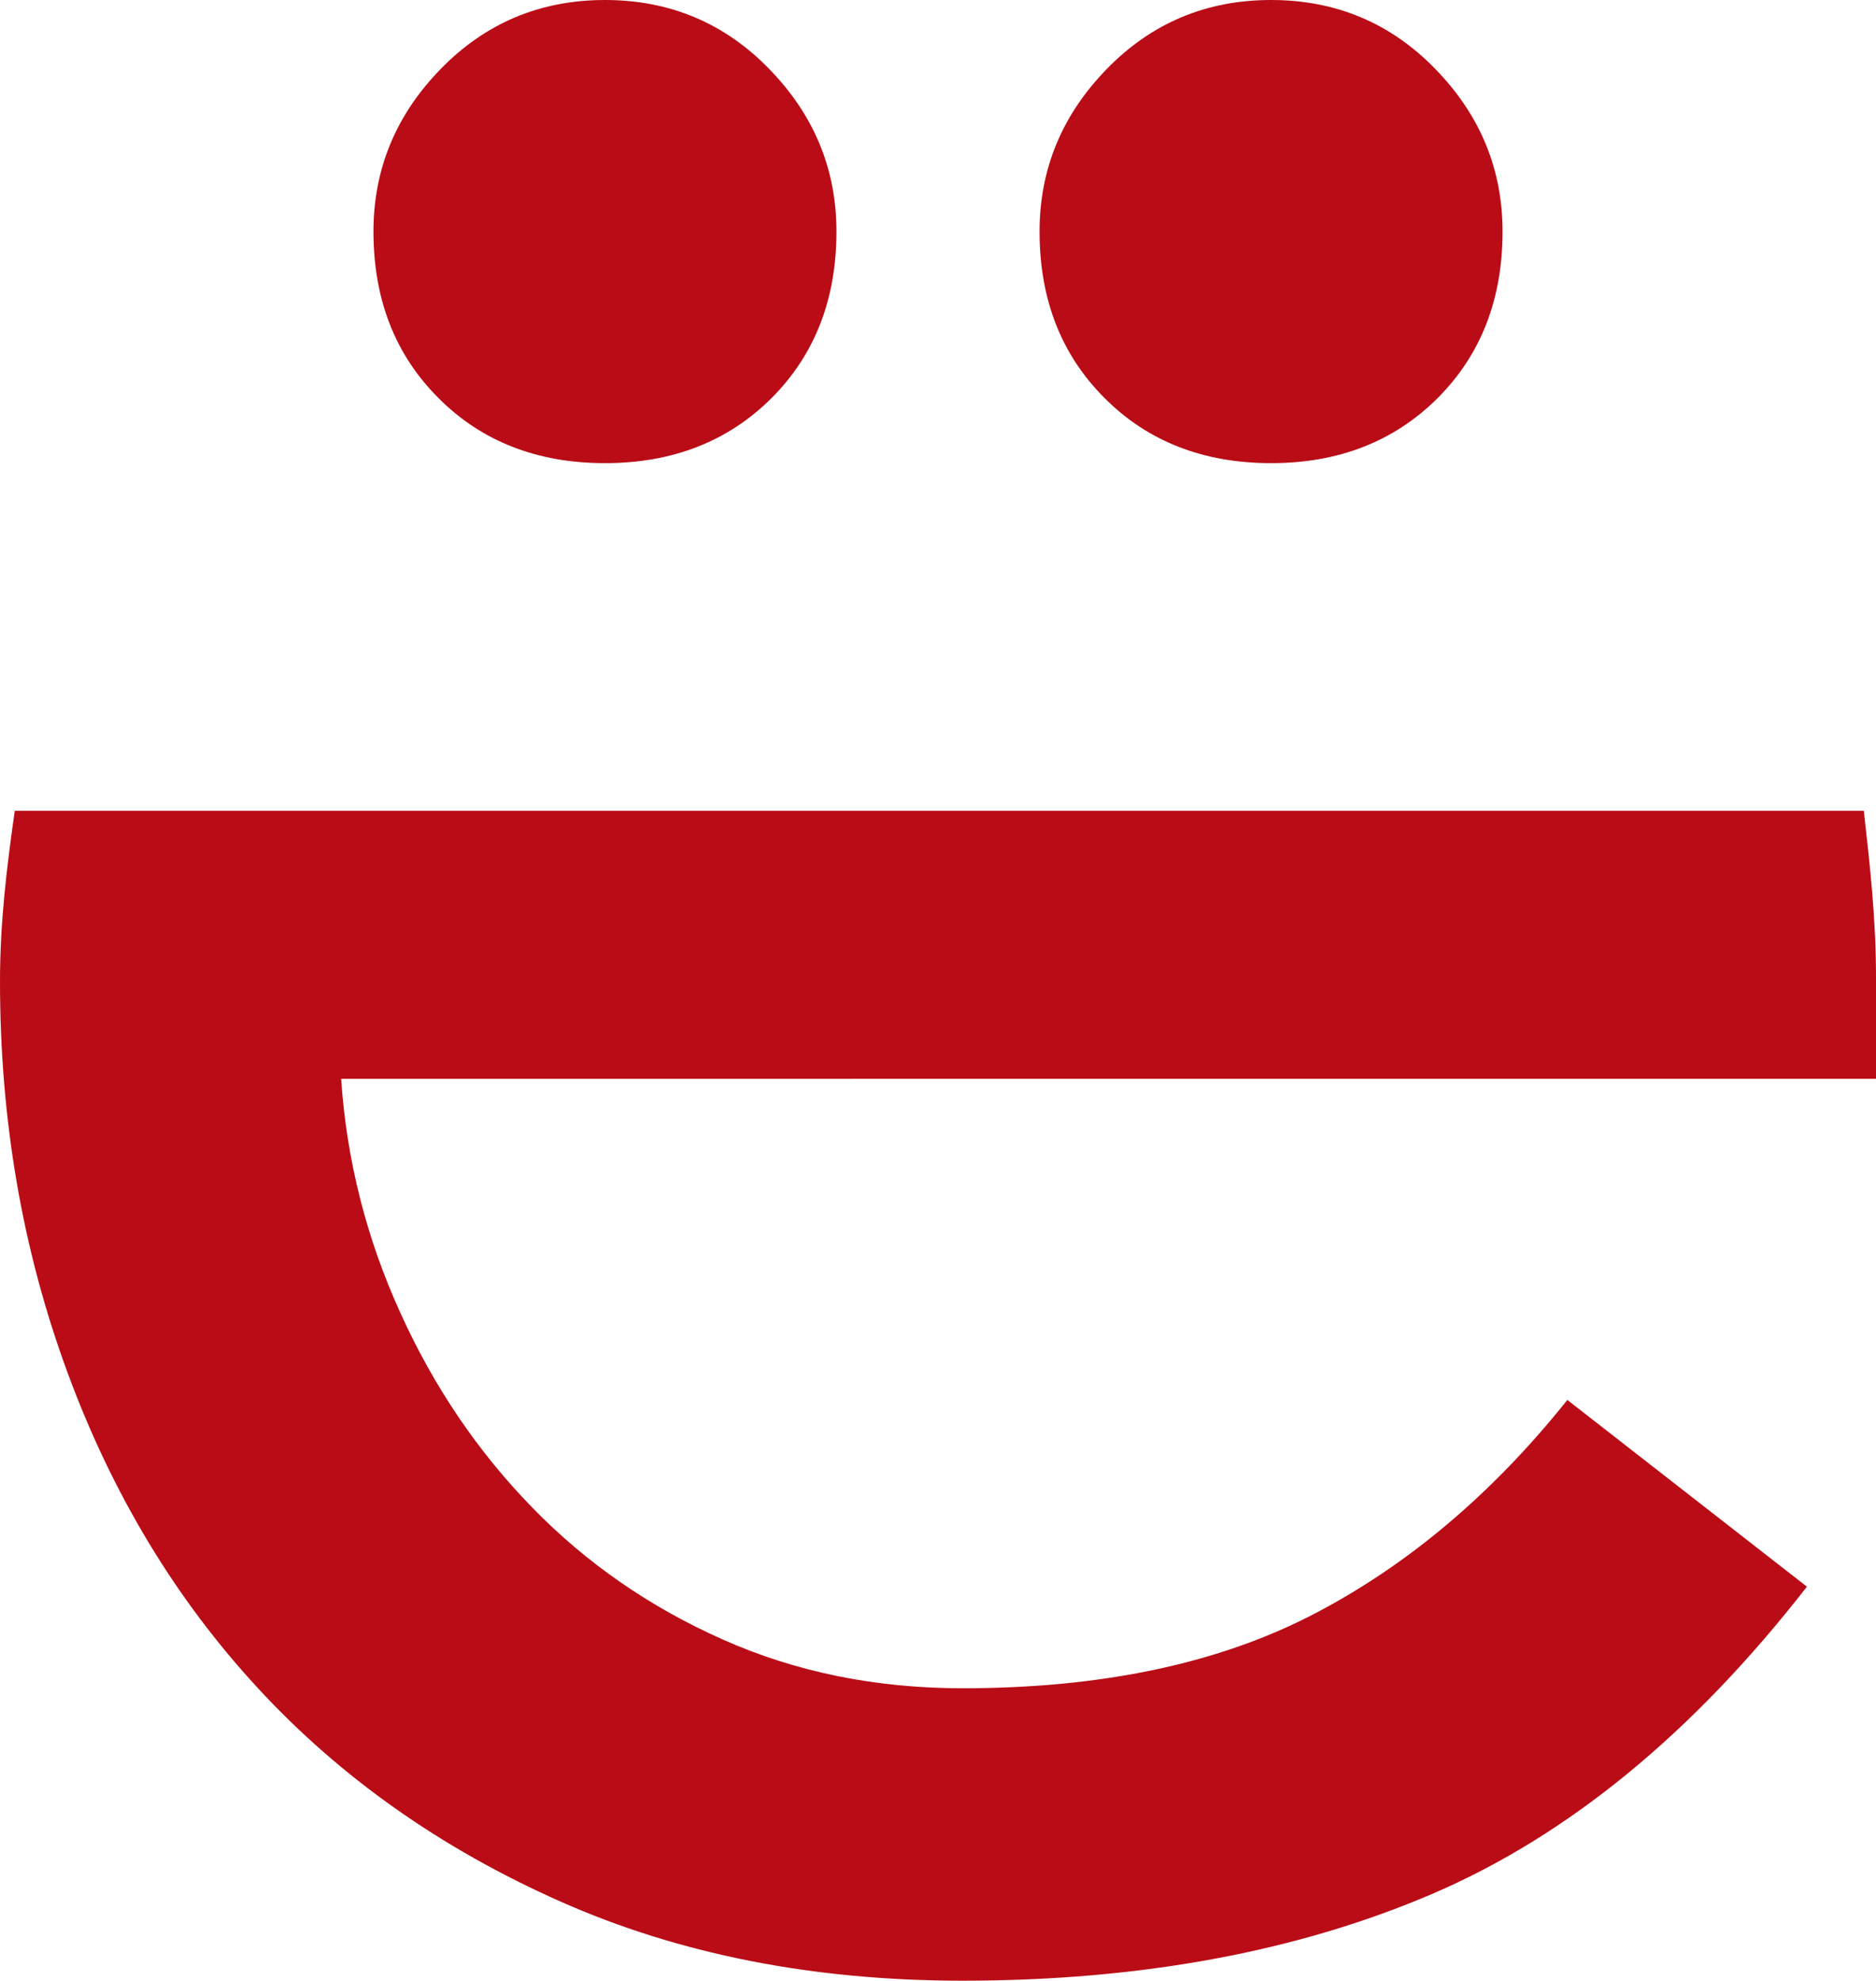 <svg xmlns="http://www.w3.org/2000/svg" id="Layer_2" data-name="Layer 2" viewBox="0 0 123.02 129.84"><defs><style>      .cls-1 {        fill: #b90c16;      }    </style></defs><g id="Capa_1" data-name="Capa 1"><path class="cls-1" d="M22.36,53.15H.97c-.52,3.63-.97,7.3-.97,11.18,0,9.06,1.46,17.57,4.4,25.57,2.93,7.99,7.1,14.91,12.51,20.76,5.41,5.86,12.02,10.52,19.84,13.99,7.8,3.46,16.59,5.19,26.36,5.19,11.71,0,22.01-1.91,30.88-5.72,8.87-3.82,17.04-10.52,24.5-20.11l-15.71-12.24c-4.96,6.21-10.56,10.91-16.77,14.11-6.22,3.2-13.85,4.79-22.89,4.79-5.69,0-10.92-1.06-15.71-3.19-4.8-2.13-8.97-5.02-12.51-8.66-3.55-3.64-6.45-7.9-8.66-12.79-2.22-4.88-3.51-9.98-3.87-15.31H123.02v-6.65c0-3.85-.4-7.38-.8-10.92H22.36Zm2.13-37.97c0-4.08,1.46-7.63,4.4-10.65,2.93-3.01,6.52-4.53,10.78-4.53s7.86,1.52,10.78,4.53c2.94,3.02,4.4,6.57,4.4,10.65,0,4.44-1.42,8.08-4.26,10.92-2.85,2.84-6.49,4.26-10.92,4.26s-8.08-1.42-10.91-4.26c-2.85-2.84-4.27-6.48-4.27-10.92Zm43.68,0c0-4.08,1.46-7.63,4.4-10.65,2.93-3.01,6.52-4.53,10.78-4.53s7.86,1.52,10.78,4.53c2.94,3.02,4.4,6.57,4.4,10.65,0,4.44-1.42,8.08-4.26,10.92-2.85,2.84-6.49,4.26-10.92,4.26s-8.08-1.42-10.91-4.26c-2.85-2.84-4.27-6.48-4.27-10.92Z"></path></g></svg>
